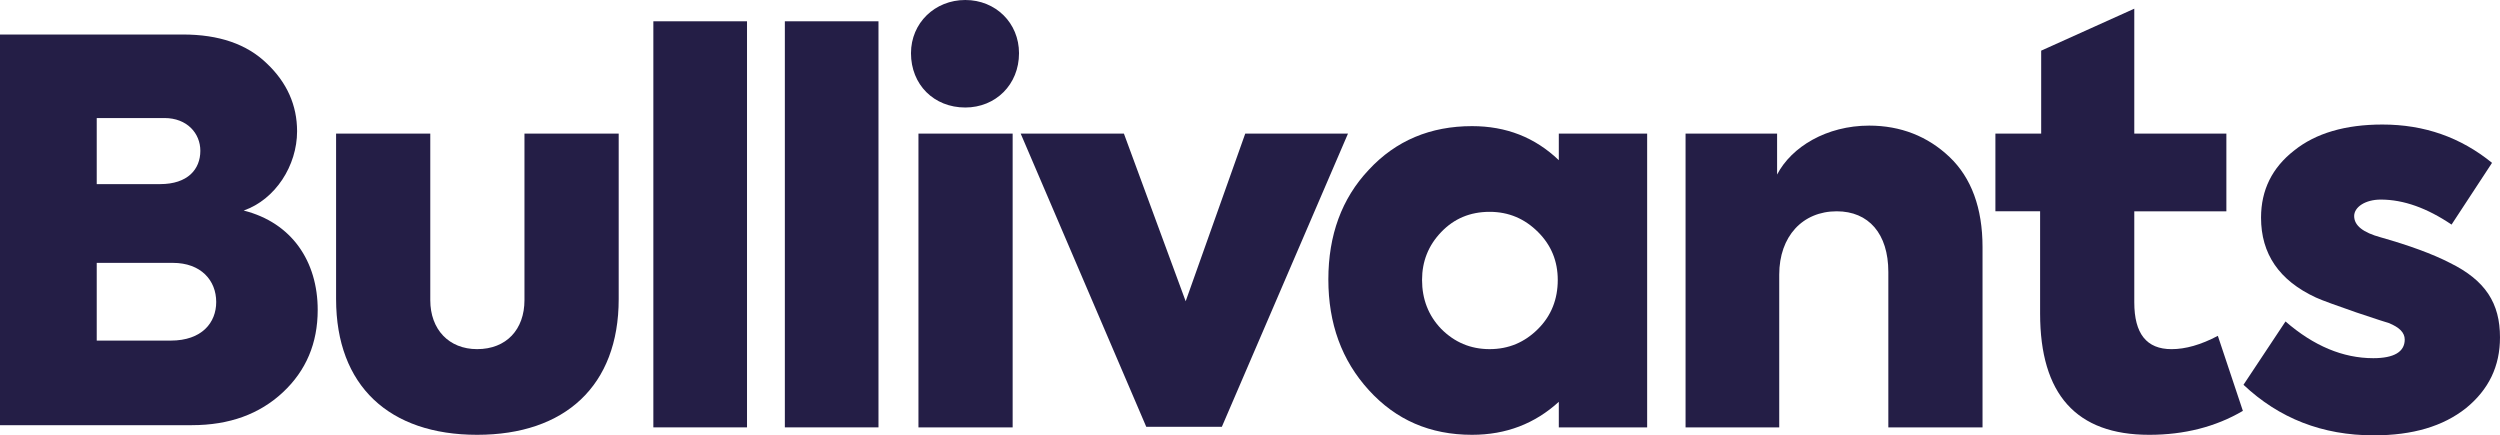 <?xml version="1.0" encoding="utf-8"?>
<!-- Generator: Adobe Illustrator 24.3.0, SVG Export Plug-In . SVG Version: 6.00 Build 0)  -->
<svg version="1.1" id="Layer_1" xmlns="http://www.w3.org/2000/svg" xmlns:xlink="http://www.w3.org/1999/xlink" x="0px" y="0px"
	 width="408.251px" height="71.094px" viewBox="0 0 408.251 71.094"
	 style="enable-background:new 0 0 408.251 71.094;" xml:space="preserve">
<style type="text/css">
	.st0{fill:#241E46;}
</style>
<g>
	<g>
		<path class="st0" d="M54.883,21.815h15.382v27.202c0,4.783,3.039,7.996,7.65,7.996
			c4.78,0,7.73-3.213,7.73-7.996V21.815h15.388v27.03
			c0,14.165-8.778,22.159-23.118,22.159c-14.345,0-23.032-7.993-23.032-22.159V21.815z"
			/>
		<rect x="106.693" y="3.477" class="st0" width="15.294" height="66.312"/>
		<rect x="128.166" y="3.477" class="st0" width="15.291" height="66.312"/>
		<path class="st0" d="M148.764,8.692C148.764,3.738,152.676,0,157.631,0
			s8.775,3.738,8.775,8.692c0,5.126-3.821,8.864-8.775,8.864
			C152.504,17.556,148.764,13.819,148.764,8.692 M165.366,69.789h-15.382V21.815
			h15.382V69.789z"/>
		<polygon class="st0" points="203.35,21.815 193.621,49.195 183.534,21.815 166.677,21.815 
			187.186,69.701 199.527,69.701 220.127,21.815 		"/>
		<path class="st0" d="M254.554,21.816H268.98v47.974h-14.426v-4.173
			c-3.909,3.565-8.606,5.387-14.168,5.387c-6.865,0-12.427-2.432-16.858-7.298
			c-4.431-4.866-6.607-10.866-6.607-18.077s2.176-13.209,6.607-17.905
			c4.431-4.78,10.079-7.126,16.858-7.126c5.562,0,10.259,1.824,14.168,5.562
			V21.816z M251.166,37.894c-2.174-2.174-4.78-3.302-7.91-3.302
			c-3.214,0-5.823,1.128-7.905,3.302c-2.09,2.174-3.13,4.78-3.13,7.822
			c0,3.13,1.04,5.822,3.13,7.996c2.168,2.174,4.78,3.302,7.905,3.302
			c3.13,0,5.736-1.128,7.91-3.302c2.174-2.174,3.216-4.866,3.216-7.996
			C254.382,42.674,253.34,40.067,251.166,37.894"/>
		<path class="st0" d="M275.253,69.789V21.815h14.947v6.69
			c2.348-4.517,8.085-7.993,15.038-7.993c5.127,0,9.56,1.738,13.123,5.127
			c3.563,3.391,5.387,8.345,5.387,14.689v29.462h-15.382V44.412
			c0-6.258-3.219-9.907-8.429-9.907c-5.565,0-9.388,4.084-9.388,10.342v24.942
			H275.253z"/>
		<path class="st0" d="M366.263,67.096c-4.433,2.606-9.56,3.909-15.299,3.909
			c-11.903,0-17.814-6.604-17.814-19.813V34.504h-7.3V21.816h7.475V8.272
			l15.205-6.854v20.399h15.038v12.688h-15.038v14.861
			c0,5.129,1.999,7.65,6.088,7.65c2.254,0,4.777-0.699,7.558-2.174L366.263,67.096z"
			/>
		<path class="st0" d="M366.362,62.837l6.862-10.342c4.608,3.998,9.388,5.997,14.34,5.997
			c3.391,0,5.129-1.043,5.129-3.042c0-1.131-0.868-1.999-2.606-2.698
			c-0.261-0.083-1.999-0.607-5.304-1.733c-3.214-1.131-5.476-1.916-6.604-2.437
			c-5.997-2.781-8.95-7.126-8.95-13.037c0-4.519,1.824-8.168,5.387-10.949
			c3.563-2.87,8.434-4.259,14.429-4.259c6.865,0,12.773,2.088,17.905,6.258
			l-6.61,10.081c-3.995-2.695-7.822-4.084-11.559-4.084
			c-2.515,0-4.345,1.215-4.345,2.692c0,1.564,1.48,2.695,4.345,3.477
			c4.611,1.306,8.429,2.695,11.301,4.173c5.822,2.867,8.168,6.604,8.168,12.166
			c0,4.694-1.827,8.517-5.562,11.559c-3.735,2.956-8.692,4.433-15.038,4.433
			C379.221,71.094,372.182,68.313,366.362,62.837"/>
		<path class="st0" d="M27.884,55.619c5.092,0,7.424-2.937,7.424-6.303
			c0-3.539-2.504-6.389-7.08-6.389H15.796V55.619H27.884z M15.796,19.274v10.791
			h10.361c4.49,0,6.559-2.415,6.559-5.438c0-2.848-2.158-5.352-5.868-5.352
			H15.796z M51.881,50.611c0,5.438-1.9,9.928-5.699,13.467
			c-3.797,3.539-8.716,5.352-14.848,5.352H0V5.635h29.867
			c5.871,0,10.447,1.553,13.727,4.748c3.278,3.109,4.92,6.822,4.92,11.051
			c0,5.61-3.539,11.137-8.719,12.948C47.649,36.365,51.881,42.668,51.881,50.611"/>
	</g>
</g>
</svg>
